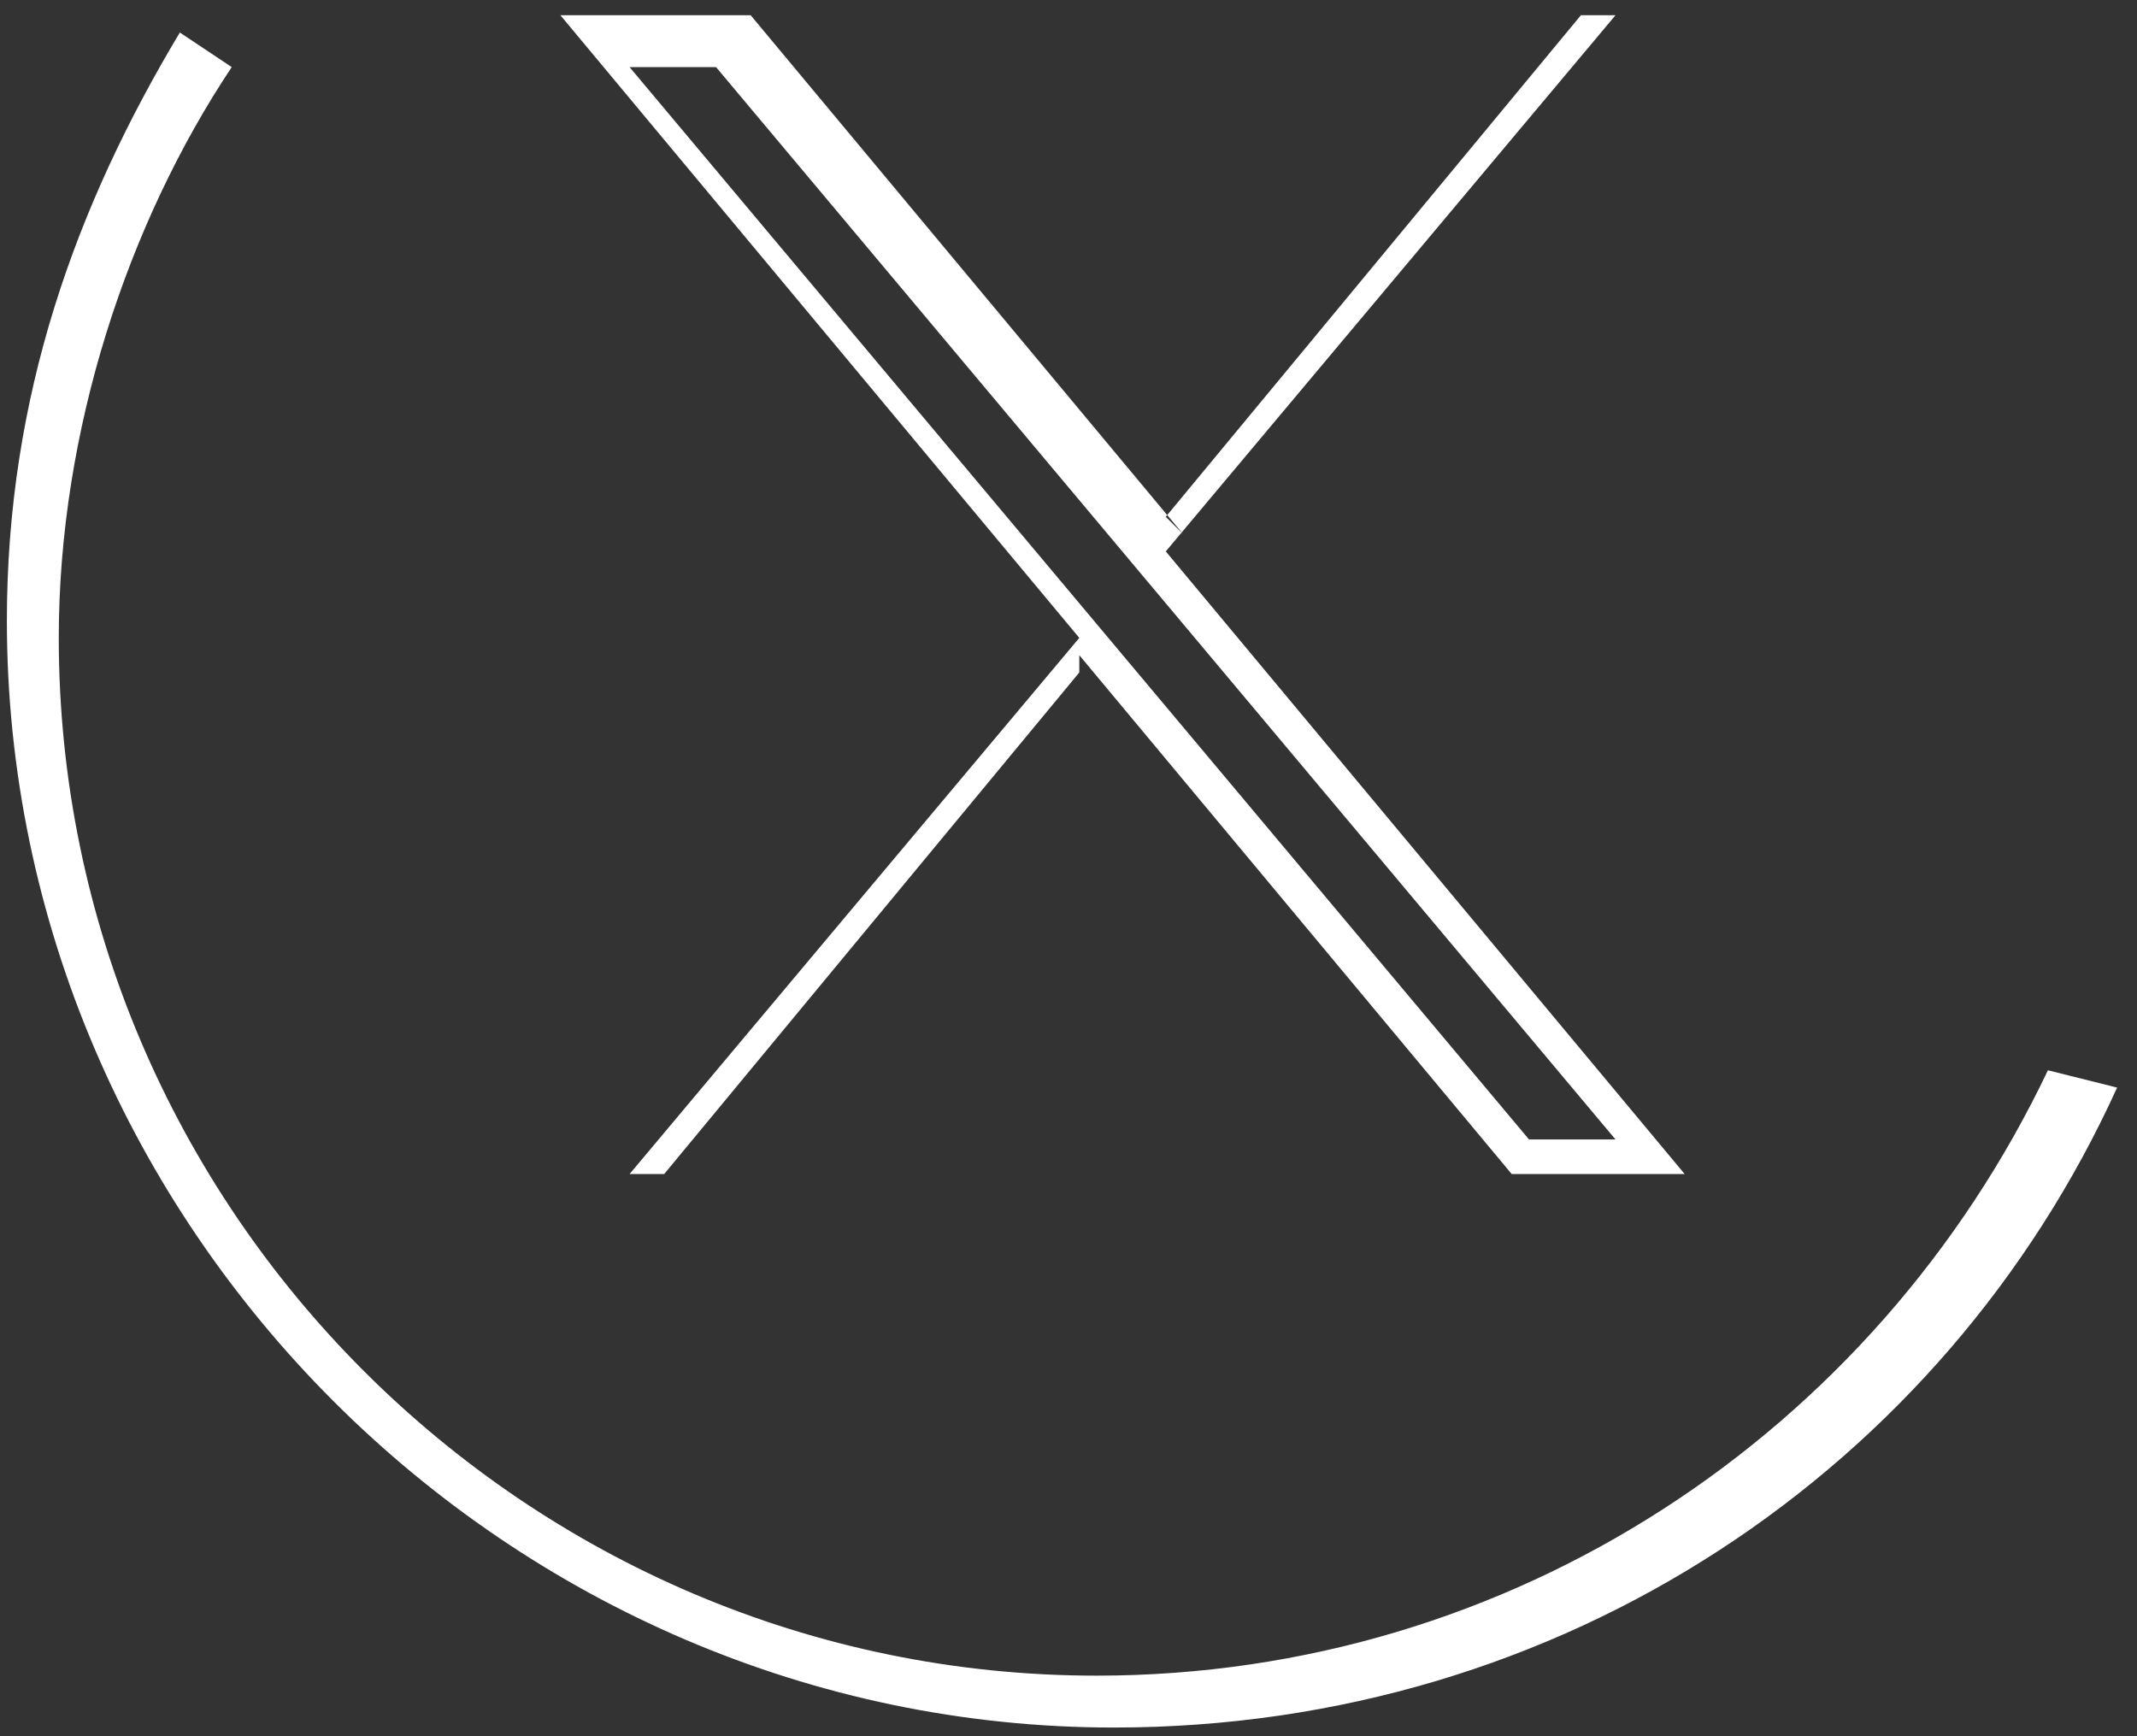 <?xml version="1.0" encoding="UTF-8"?>
<svg width="96px" height="78px" viewBox="0 0 96 78" version="1.1" xmlns="http://www.w3.org/2000/svg" xmlns:xlink="http://www.w3.org/1999/xlink">
    <rect x="0" y="0" width="96" height="78" fill="#333333" stroke="none"/>
    <!-- Generator: Sketch 63.1 (92452) - https://sketch.com -->
    <title>Fill 19</title>
    <desc>Created with Sketch.</desc>
    <g id="Page-1" stroke="none" stroke-width="1" fill="none" fill-rule="evenodd">
        <g id="MUESTRA-CANALES" transform="translate(-775, -628)" fill="#FFFFFF">
            <g id="Group-37" transform="translate(522, 370.47)">
                <path d="M281.282,260.545 L321.688,308.721 L325.573,308.721 L285.167,260.545 L281.282,260.545 Z M320.91,310.275 L301.485,286.964 L301.485,287.741 L282.836,310.275 L281.282,310.275 L301.485,286.187 L278.174,258.214 L286.721,258.214 L306.147,281.525 L305.37,280.748 L324.019,258.214 L325.573,258.214 L305.37,282.302 L328.681,310.275 L320.91,310.275 Z M348.107,306.39 C340.336,323.484 323.242,335.14 303.039,335.14 C275.843,335.14 253.309,312.606 253.309,285.41 C253.309,275.309 256.417,266.761 261.079,258.991 L263.41,260.545 C258.748,267.538 255.64,276.863 255.64,286.187 C255.64,311.829 276.62,332.809 302.262,332.809 C320.91,332.809 337.228,321.93 344.998,305.613 L348.107,306.39 Z" id="Fill-19"></path>
            </g>
        </g>
    </g>
</svg>